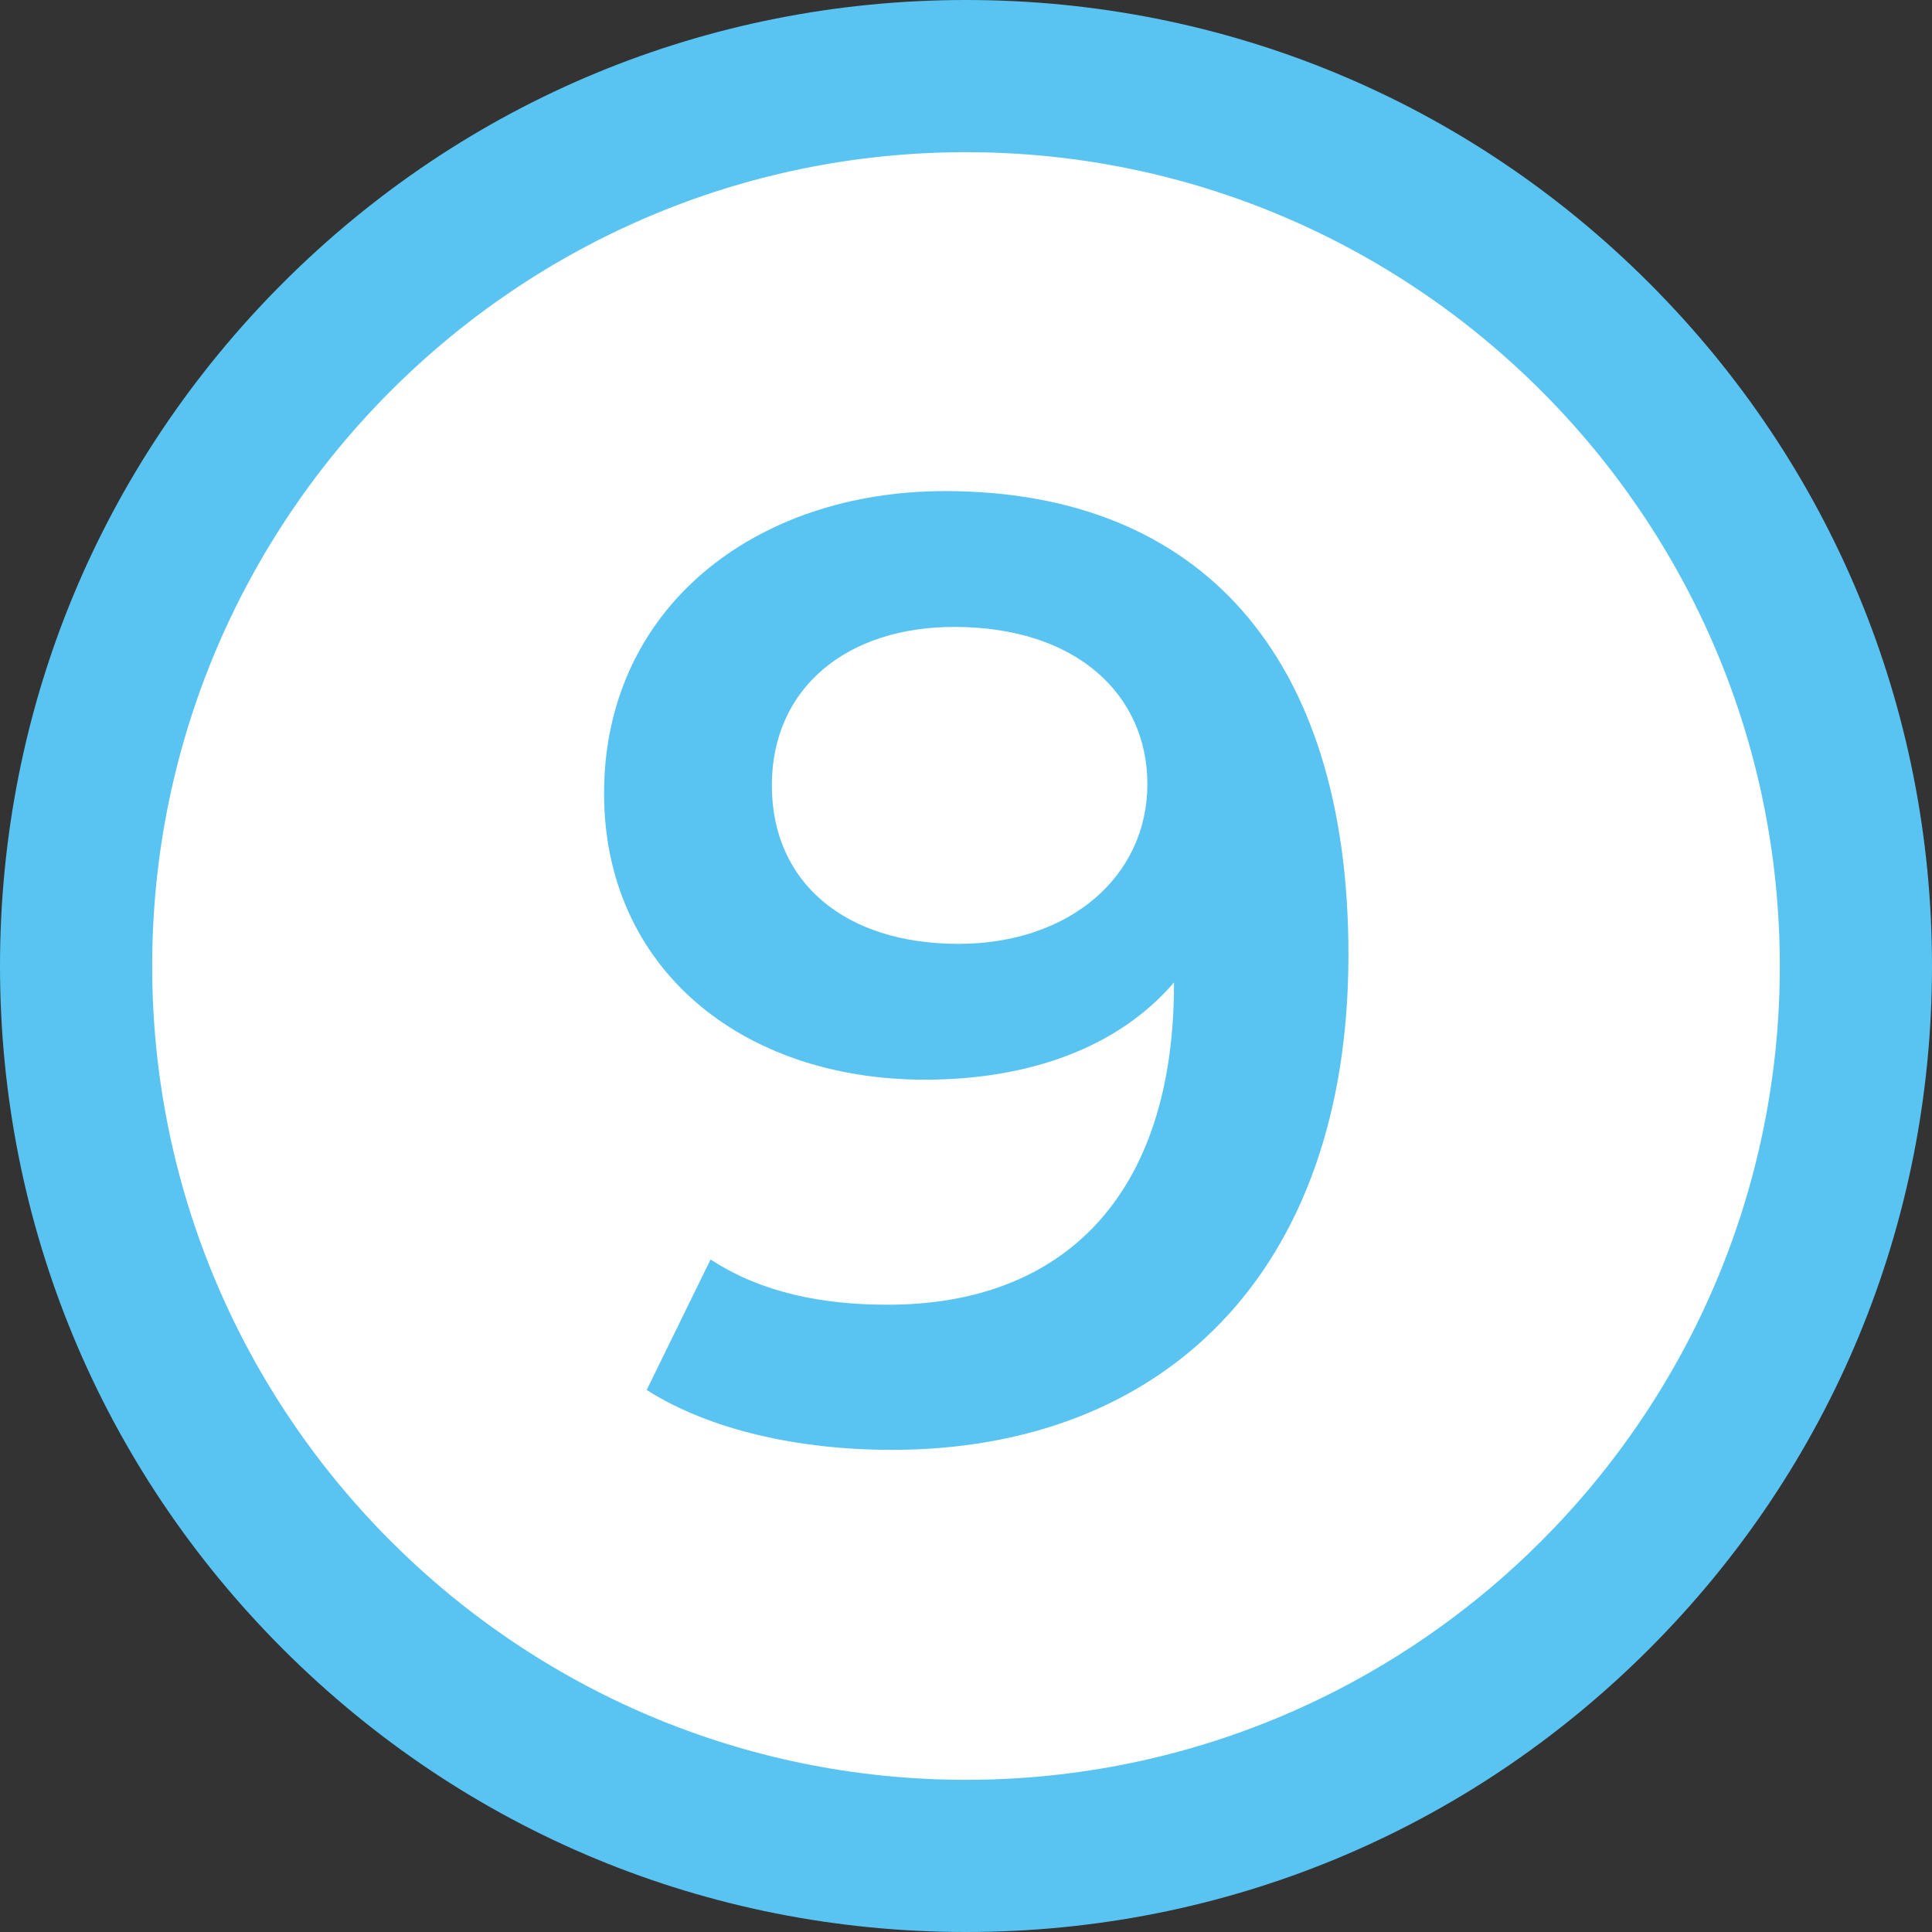 <?xml version="1.0" encoding="UTF-8"?>
<!-- Generator: Adobe Illustrator 16.0.3, SVG Export Plug-In . SVG Version: 6.00 Build 0)  -->
<svg xmlns="http://www.w3.org/2000/svg" xmlns:xlink="http://www.w3.org/1999/xlink" version="1.1" id="Vrstva_1" x="0px" y="0px" width="507.811px" height="507.811px" viewBox="0 0 507.811 507.811" xml:space="preserve">
<rect x="0" y="0" width="507.811" height="507.811" fill="#333333" stroke="none"/>
<circle fill="#FFFFFF" cx="253.906" cy="253.906" r="233.518"></circle>
<path fill="#59C4F2" d="M253.906,507.811c-67.821,0-131.582-26.411-179.539-74.367S0,321.726,0,253.906  c0-67.821,26.411-131.582,74.367-179.539S186.085,0,253.906,0c67.82,0,131.582,26.411,179.538,74.367s74.367,111.718,74.367,179.539  c0,67.82-26.411,131.582-74.367,179.538S321.726,507.811,253.906,507.811z M253.906,40C135.958,40,40,135.958,40,253.906  s95.958,213.905,213.906,213.905s213.905-95.957,213.905-213.905S371.854,40,253.906,40z"></path>
<g>
	<path fill="#59C4F2" d="M354.428,250.885c0,84.001-49.001,130.202-120.052,130.202c-24.5,0-47.951-5.25-64.401-15.75l16.8-34.301   c13.3,8.75,29.401,11.9,46.551,11.9c46.201,0,75.251-28.701,75.251-84.352v-0.35c-14.7,17.149-38.151,25.55-65.452,25.55   c-48.301,0-84.351-29.4-84.351-75.251c0-48.651,39.55-79.452,89.602-79.452C315.227,129.083,354.428,172.134,354.428,250.885z    M301.578,206.084c0-23.101-18.201-41.301-50.751-41.301c-28.351,0-47.951,16.1-47.951,41.651c0,25.55,19.25,41.65,49.001,41.65   C281.277,248.085,301.578,230.235,301.578,206.084z"></path>
</g>
</svg>
